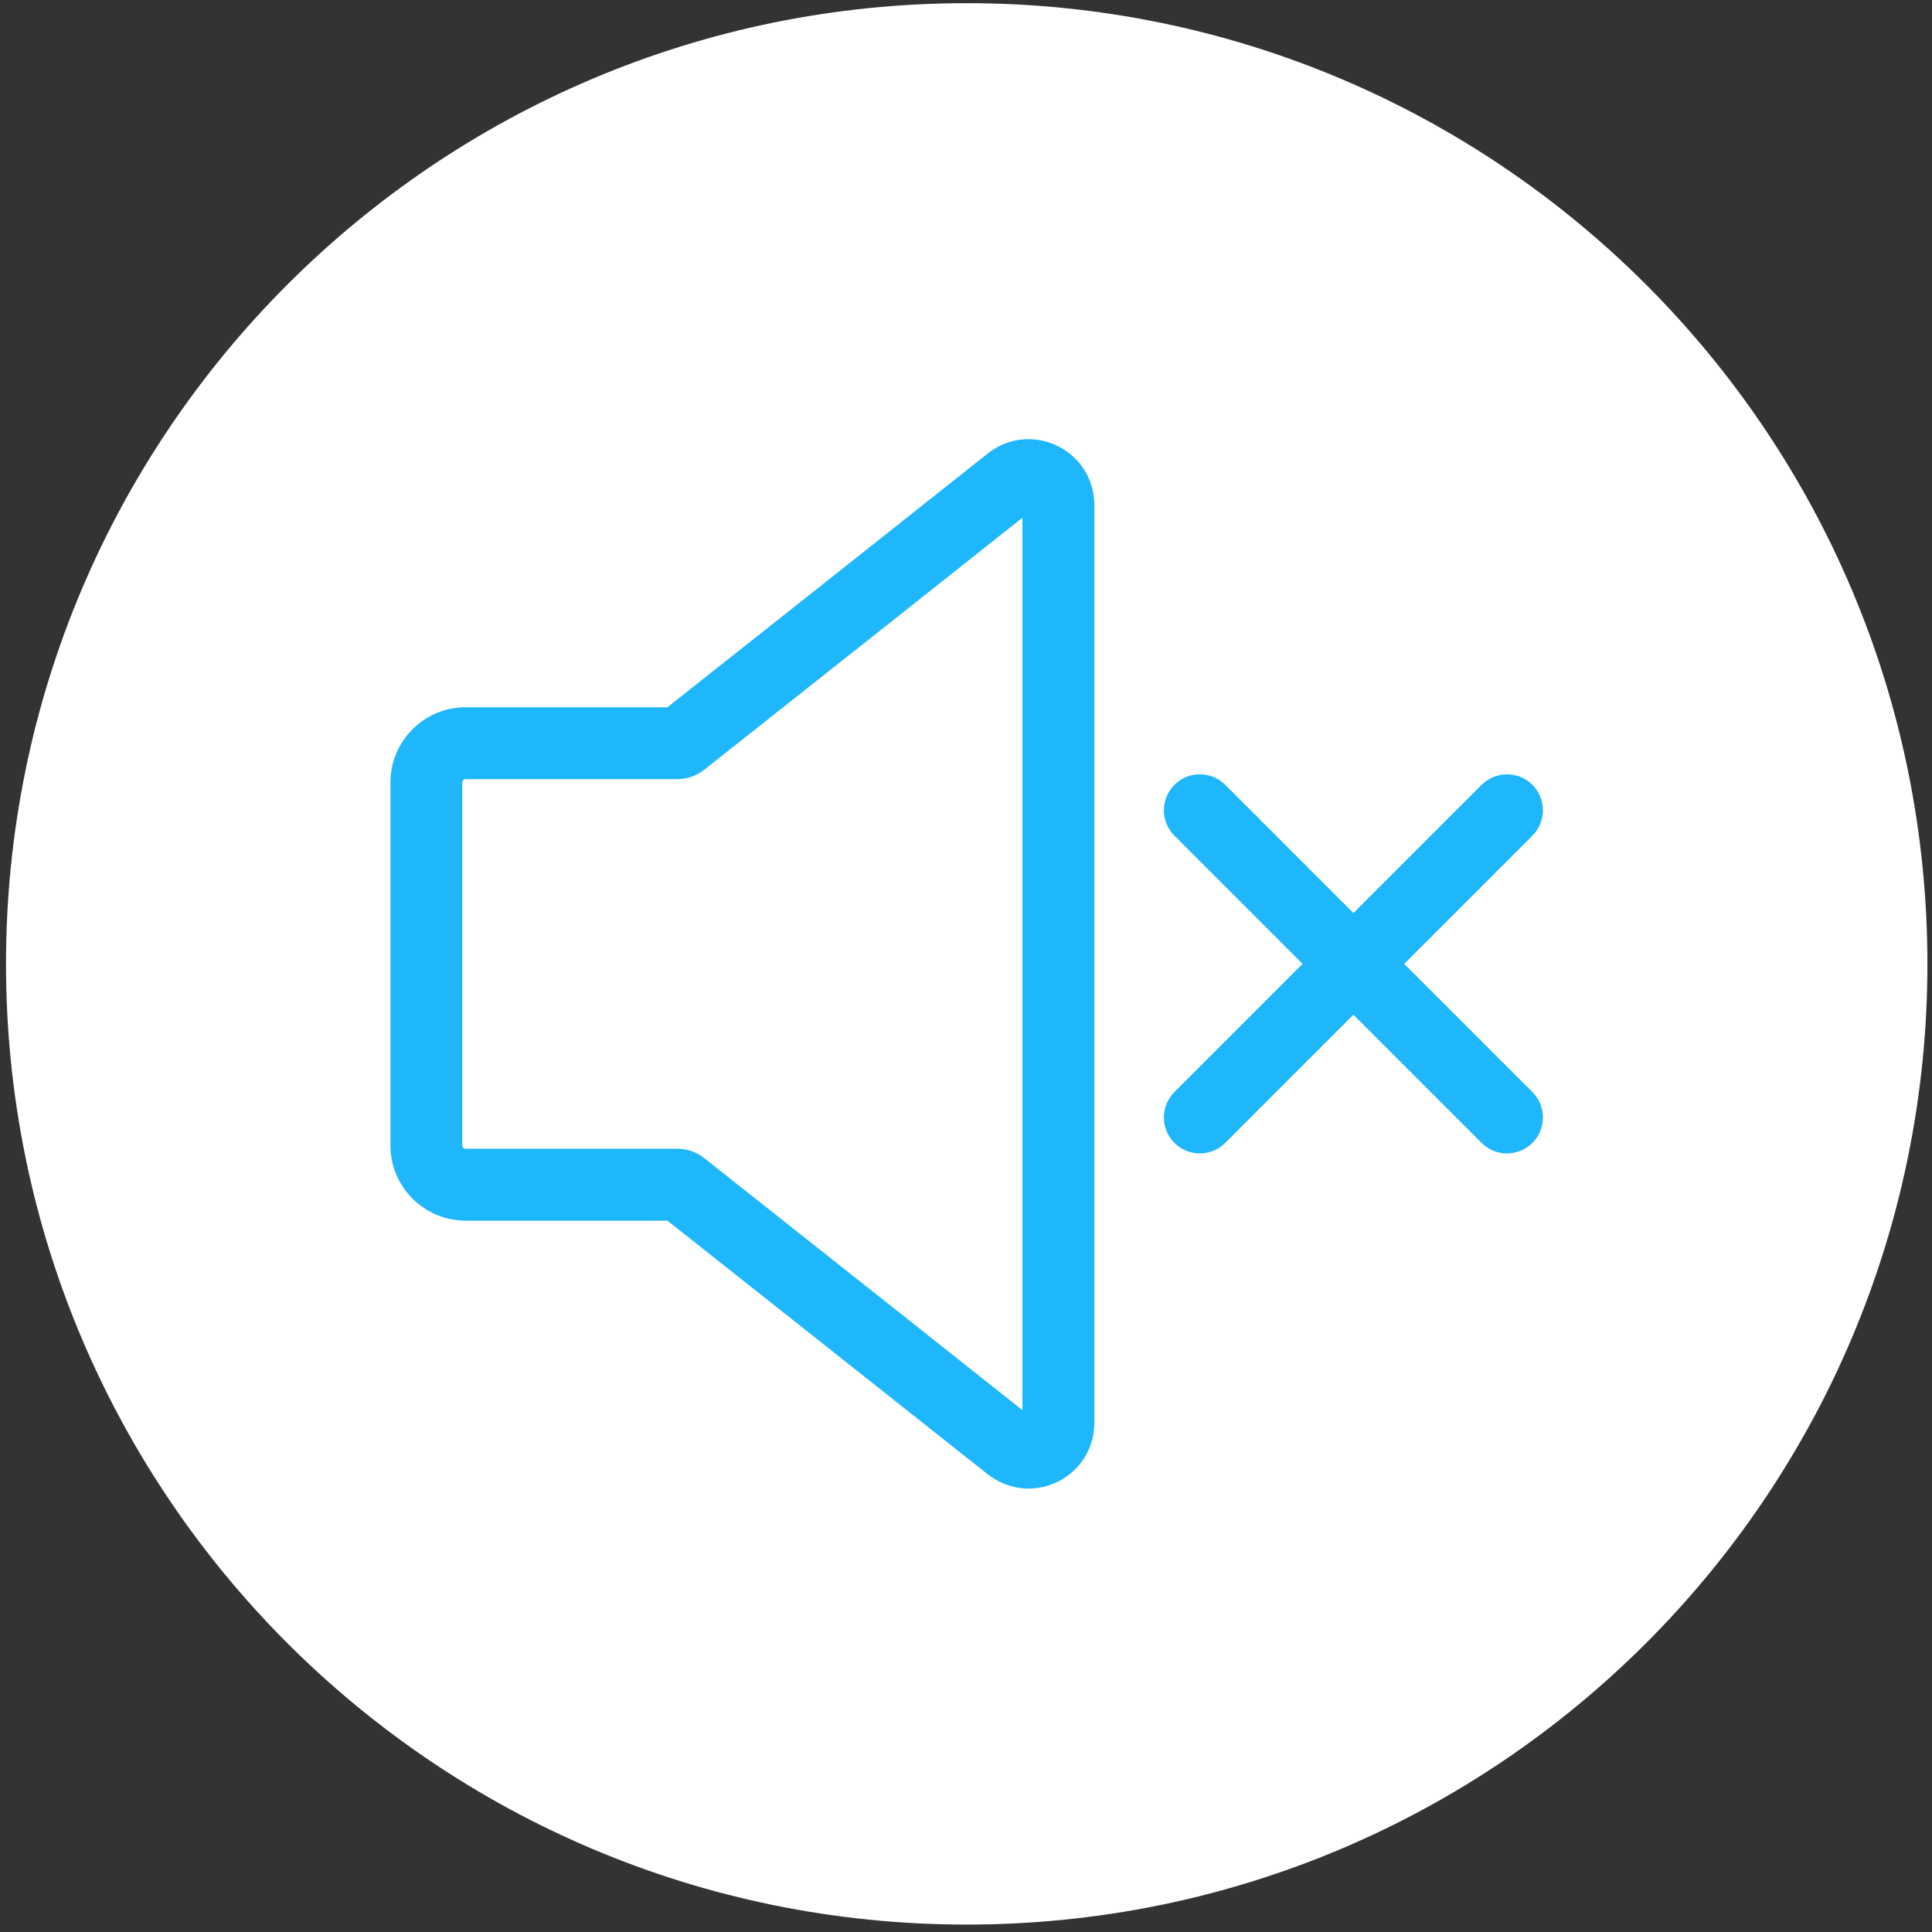 <svg xmlns="http://www.w3.org/2000/svg" id="Lager_1" viewBox="0 0 572.6 572.6"><rect x="0" y="0" width="572.6" height="572.6" fill="#333333" stroke="none"/><defs><style>.cls-1{fill:#1fb7fc;}.cls-2{fill:#fff;}</style></defs><path class="cls-2" d="M286.51.94C129.26.94,1.78,128.42,1.78,285.67s127.48,284.73,284.73,284.73,284.73-127.48,284.73-284.73S443.76.94,286.51.94Z"></path><path class="cls-1" d="M313.27,132.1c-6.78-3.26-14.64-2.37-20.51,2.3l-41.86,33.18-53.1,42.03h-59.79c-12.29,0-22.3,10-22.3,22.3v107.56c0,12.29,10,22.3,22.3,22.3h59.79l53.1,42.03,41.69,33.04c.45.38.92.71,1.42,1.01,3.27,2.21,7.04,3.33,10.84,3.33,2.95,0,5.92-.68,8.69-2.05,6.66-3.3,10.8-9.97,10.8-17.4V149.67c0-7.56-4.23-14.29-11.05-17.57ZM303.01,417.92l-38.89-30.83-55.45-43.89c-2.23-1.77-5.03-2.74-7.88-2.74h-62.79c-.54,0-.99-.44-.99-.99v-107.56c0-.54.44-.99.99-.99h62.79c2.84,0,5.64-.97,7.88-2.74l55.46-43.9,38.89-30.83v264.45Z"></path><path class="cls-1" d="M454.19,232.61c-4.16-4.16-10.91-4.16-15.07,0l-37.99,37.99-37.99-37.99c-4.16-4.16-10.91-4.16-15.07,0-4.16,4.16-4.16,10.91,0,15.07l37.99,37.99-37.99,37.99c-4.16,4.16-4.16,10.91,0,15.07,2.08,2.08,4.81,3.12,7.53,3.12s5.45-1.04,7.53-3.12l37.99-37.99,37.99,37.99c2.08,2.08,4.81,3.12,7.53,3.12s5.45-1.04,7.53-3.12c4.16-4.16,4.16-10.91,0-15.07l-37.99-37.99,37.99-37.99c4.16-4.16,4.16-10.91,0-15.07Z"></path></svg>
